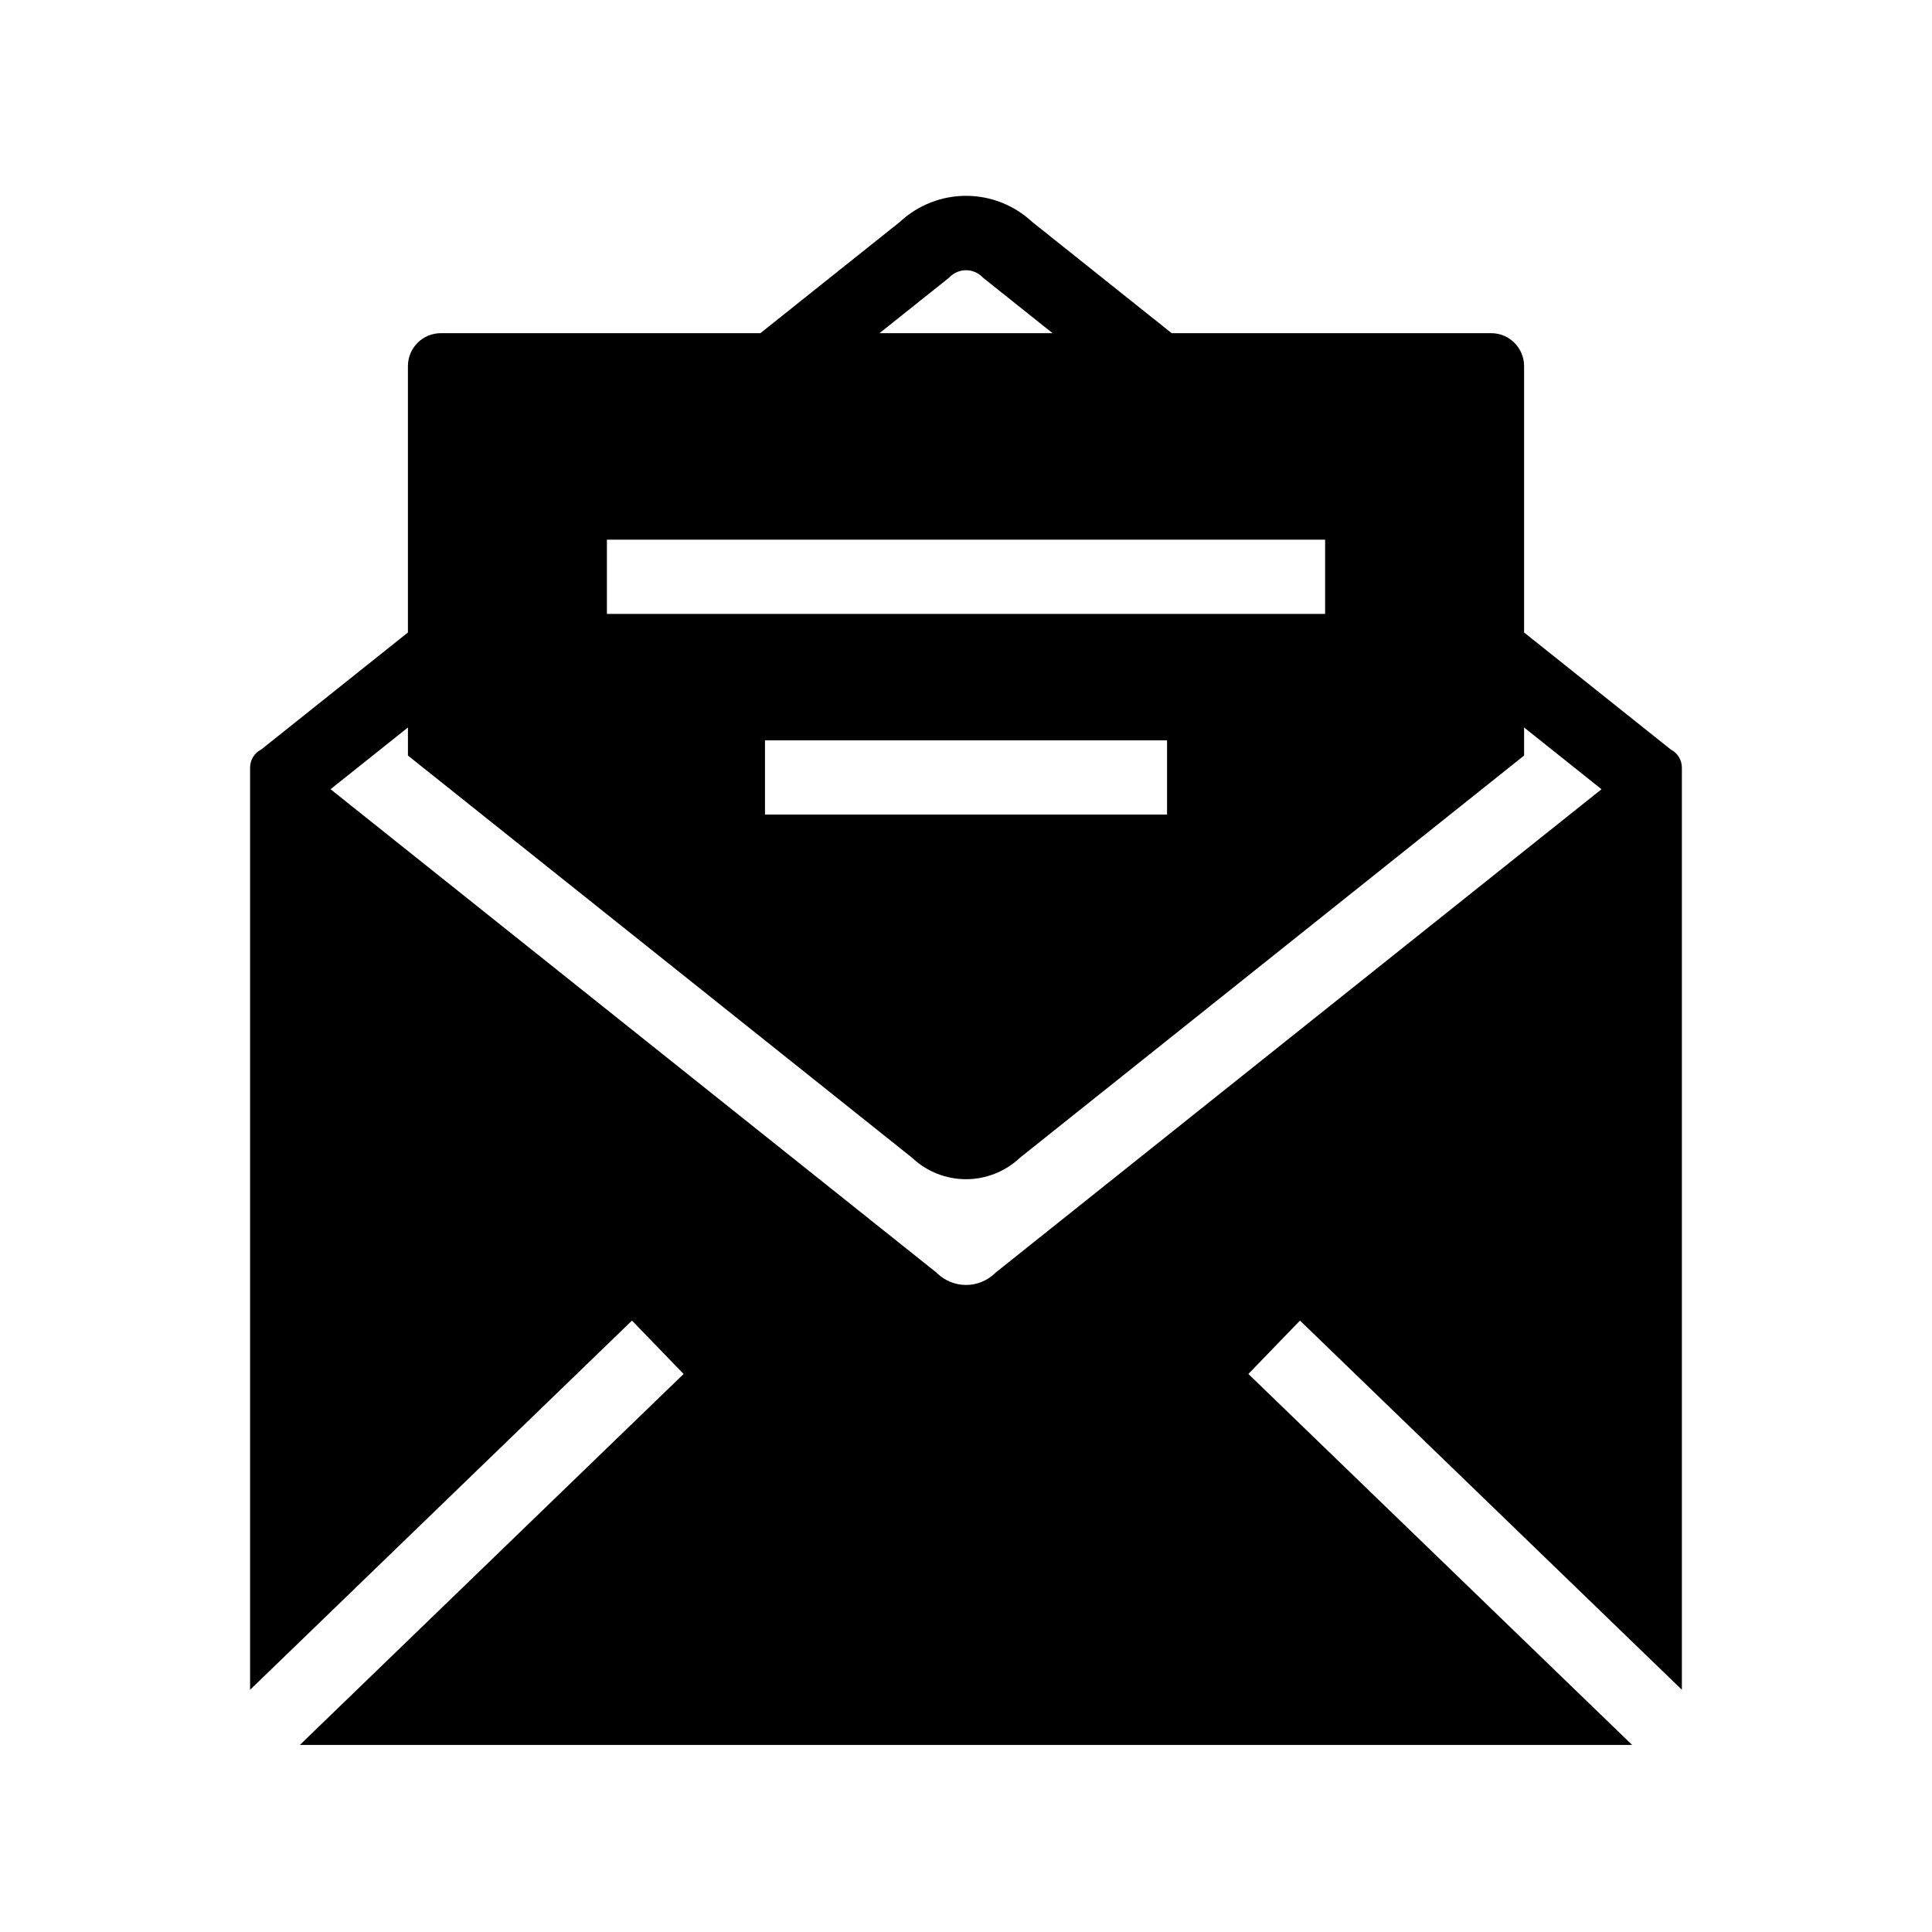 <?xml version="1.0" encoding="UTF-8"?>
<!-- Uploaded to: SVG Repo, www.svgrepo.com, Generator: SVG Repo Mixer Tools -->
<svg fill="#000000" width="800px" height="800px" version="1.1" viewBox="144 144 512 512" xmlns="http://www.w3.org/2000/svg">
 <path d="m586.75 342.61-38.852-30.996v-70.602c0-4.809-3.91-8.719-8.723-8.719h-84.672l-36.934-29.461c-9.953-9.25-25.188-9.246-35.129 0.004l-36.93 29.457h-84.684c-4.812 0-8.723 3.91-8.723 8.719v70.605l-38.852 30.992-0.012 0.004c-1.836 0.934-2.965 2.781-2.965 4.848v244.35l4.922-4.758 4.922-4.754 91.363-88.328 13.684 14.148-91.512 88.461-5.094 4.922-5.086 4.922 353.05-0.004-5.086-4.922-5.094-4.922-91.508-88.461 13.676-14.148 91.363 88.324 4.922 4.754 4.922 4.758v-244.34c0-2.074-1.137-3.926-2.977-4.852zm-281.91-35.914v-19.68h190.33v19.68zm148.44 33.496v19.68h-106.55v-19.68zm-57.871-122.52 0.336-0.324c2.391-2.312 6.137-2.309 8.531 0.004l0.336 0.324 18.332 14.621h-45.871zm-143.3 119.12v7.438l133.55 106.54c4.043 3.824 9.191 5.731 14.344 5.731 5.144 0 10.297-1.91 14.348-5.731l133.55-106.54v-7.438l20.516 16.363-160.37 127.94-0.348 0.309c-4.316 4.164-11.066 4.164-15.371 0l-0.172-0.164-160.56-128.09z"/>
</svg>